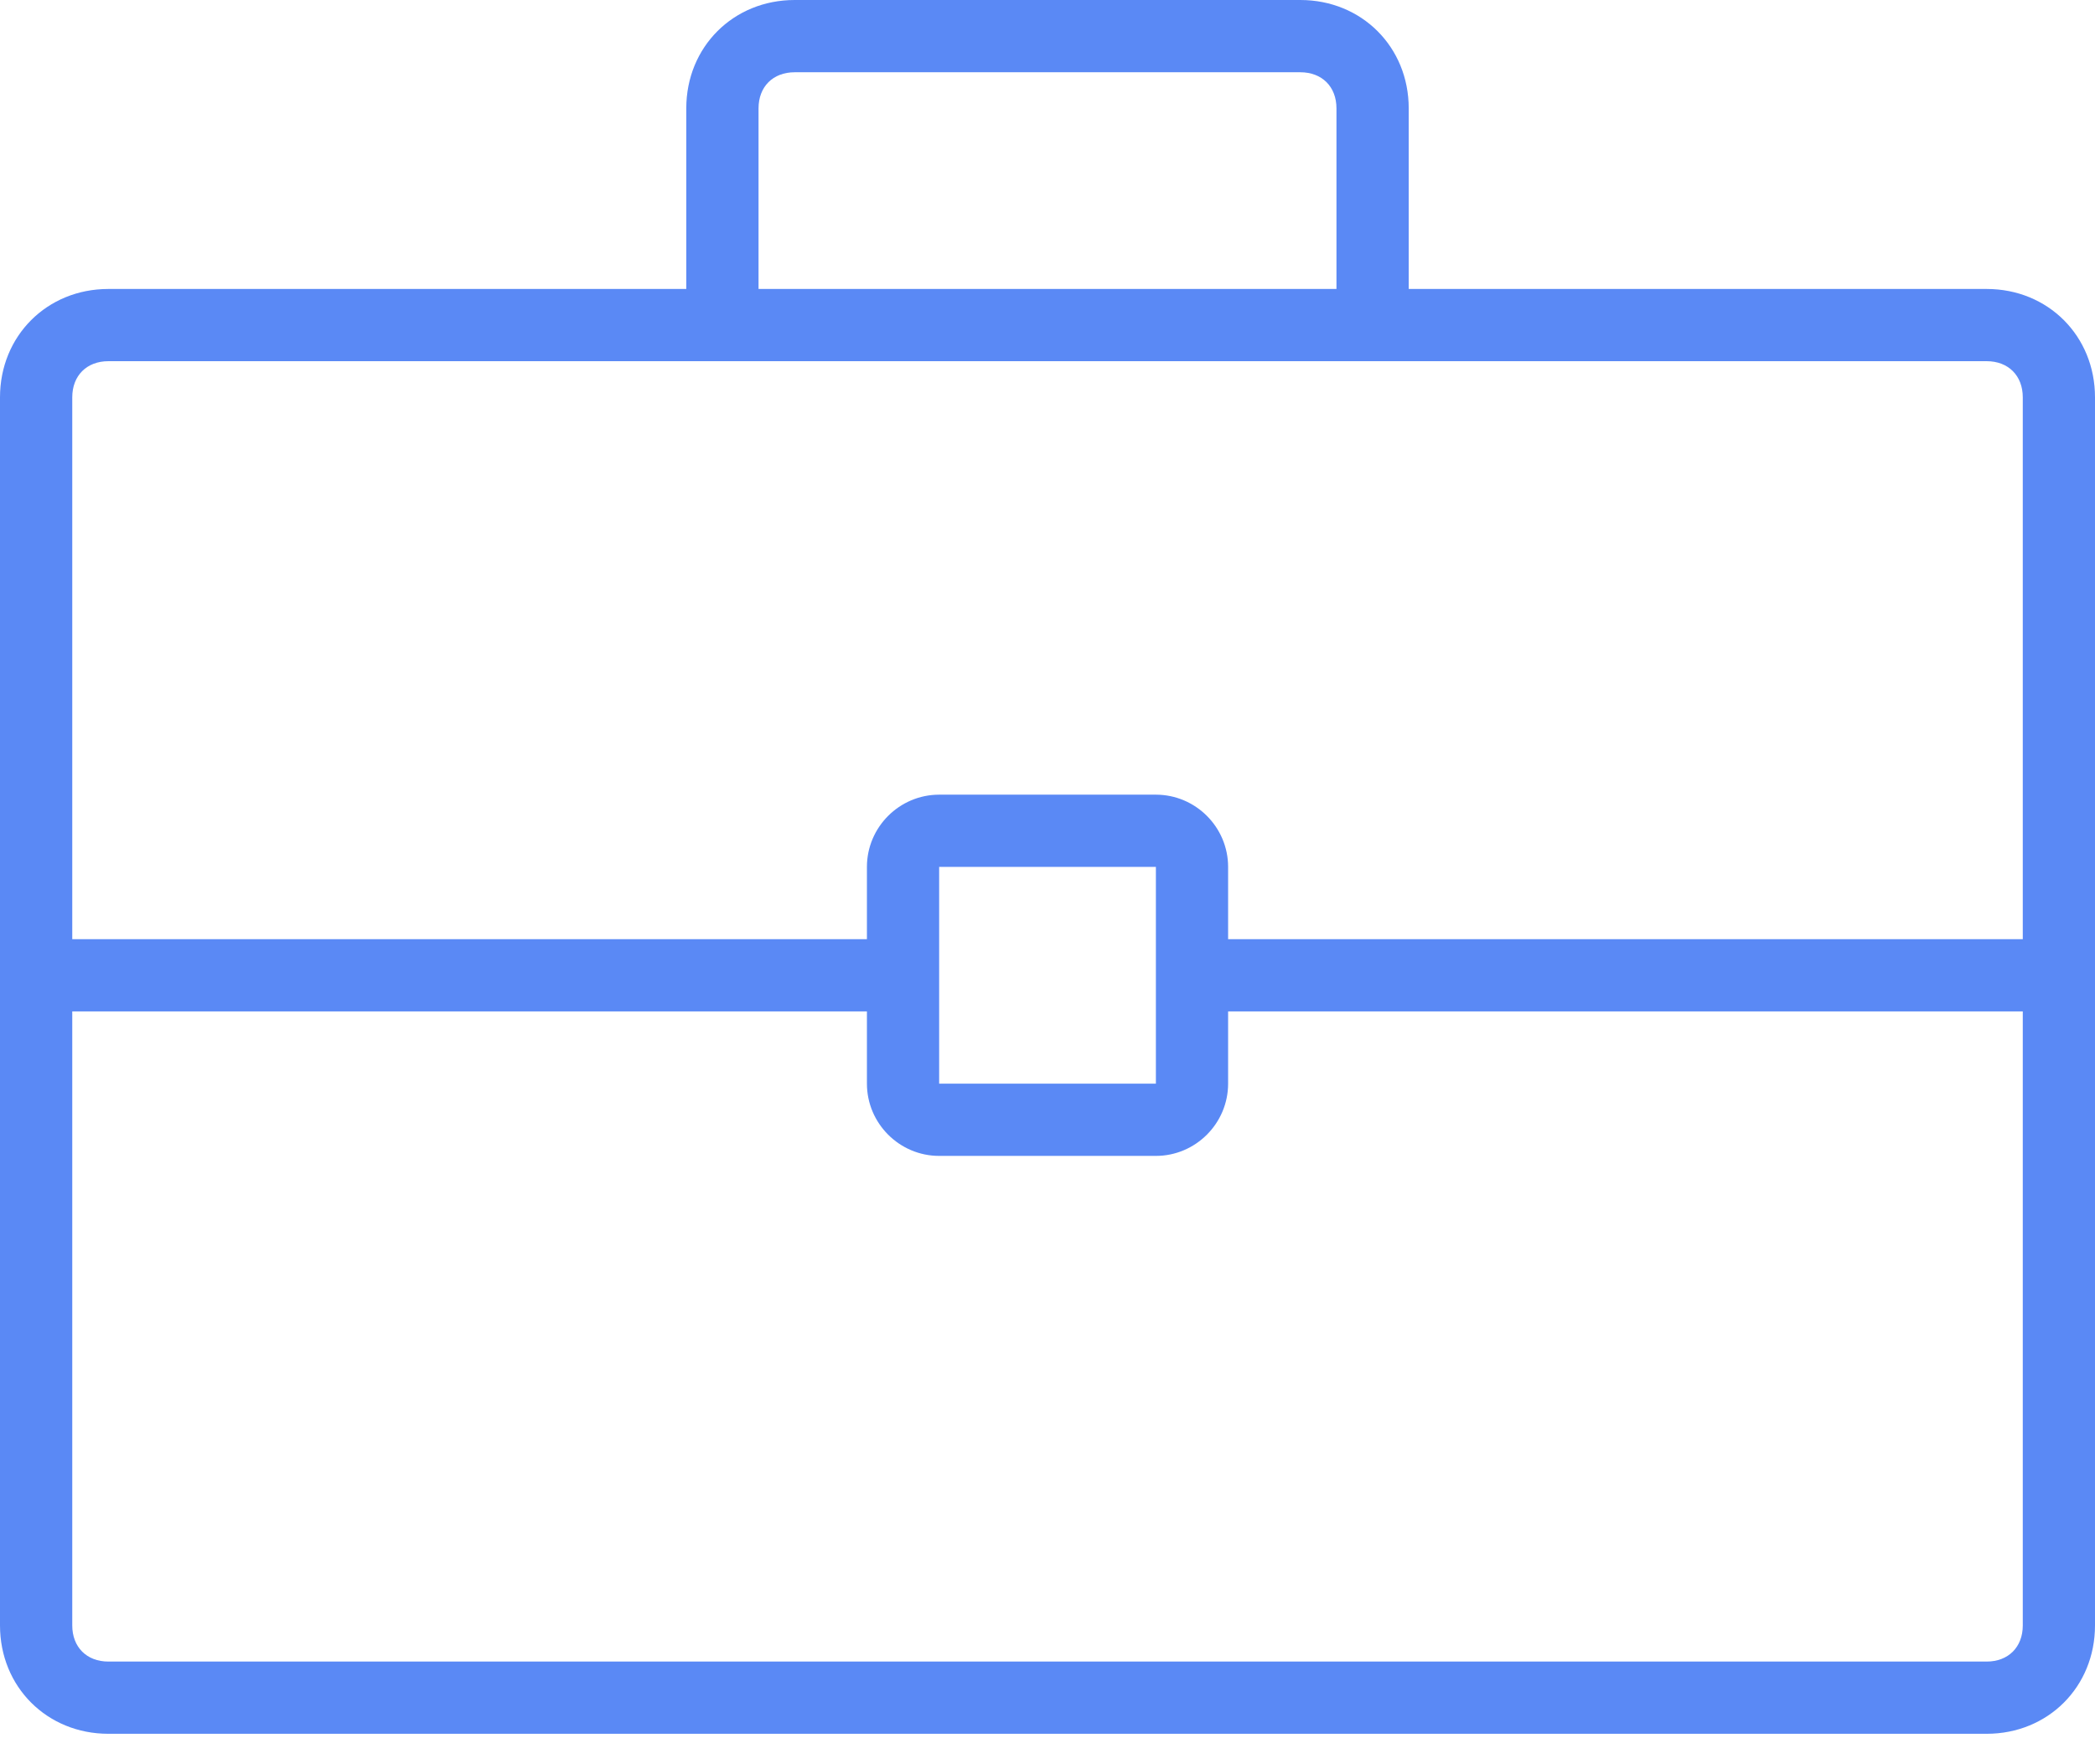 <svg width="57" height="48" viewBox="0 0 57 48" fill="none" xmlns="http://www.w3.org/2000/svg">
<path d="M54.052 7.862H38.328V2.948C38.328 1.278 37.05 0 35.379 0H21.621C19.95 0 18.672 1.278 18.672 2.948V7.862H2.948C1.278 7.862 0 9.14 0 10.81V44.224C0 45.895 1.278 47.172 2.948 47.172H54.052C55.722 47.172 57 45.895 57 44.224V10.81C57 9.14 55.722 7.862 54.052 7.862ZM20.638 2.948C20.638 2.359 21.031 1.966 21.621 1.966H35.379C35.969 1.966 36.362 2.359 36.362 2.948V7.862H20.638V2.948ZM55.035 44.224C55.035 44.814 54.642 45.207 54.052 45.207H2.949C2.359 45.207 1.966 44.814 1.966 44.224V27.518H23.587V29.483C23.587 30.564 24.471 31.449 25.552 31.449H31.449C32.53 31.449 33.414 30.564 33.414 29.483V27.518H55.035V44.224ZM31.449 26.535V29.483H25.552V23.586H31.449V26.535ZM55.035 25.552H33.414V23.586C33.414 22.505 32.53 21.621 31.449 21.621H25.552C24.471 21.621 23.587 22.505 23.587 23.586V25.552H1.966V10.81C1.966 10.22 2.359 9.827 2.949 9.827H54.052C54.642 9.827 55.035 10.22 55.035 10.81V25.552Z" fill="#5A89F5"/>
</svg>
